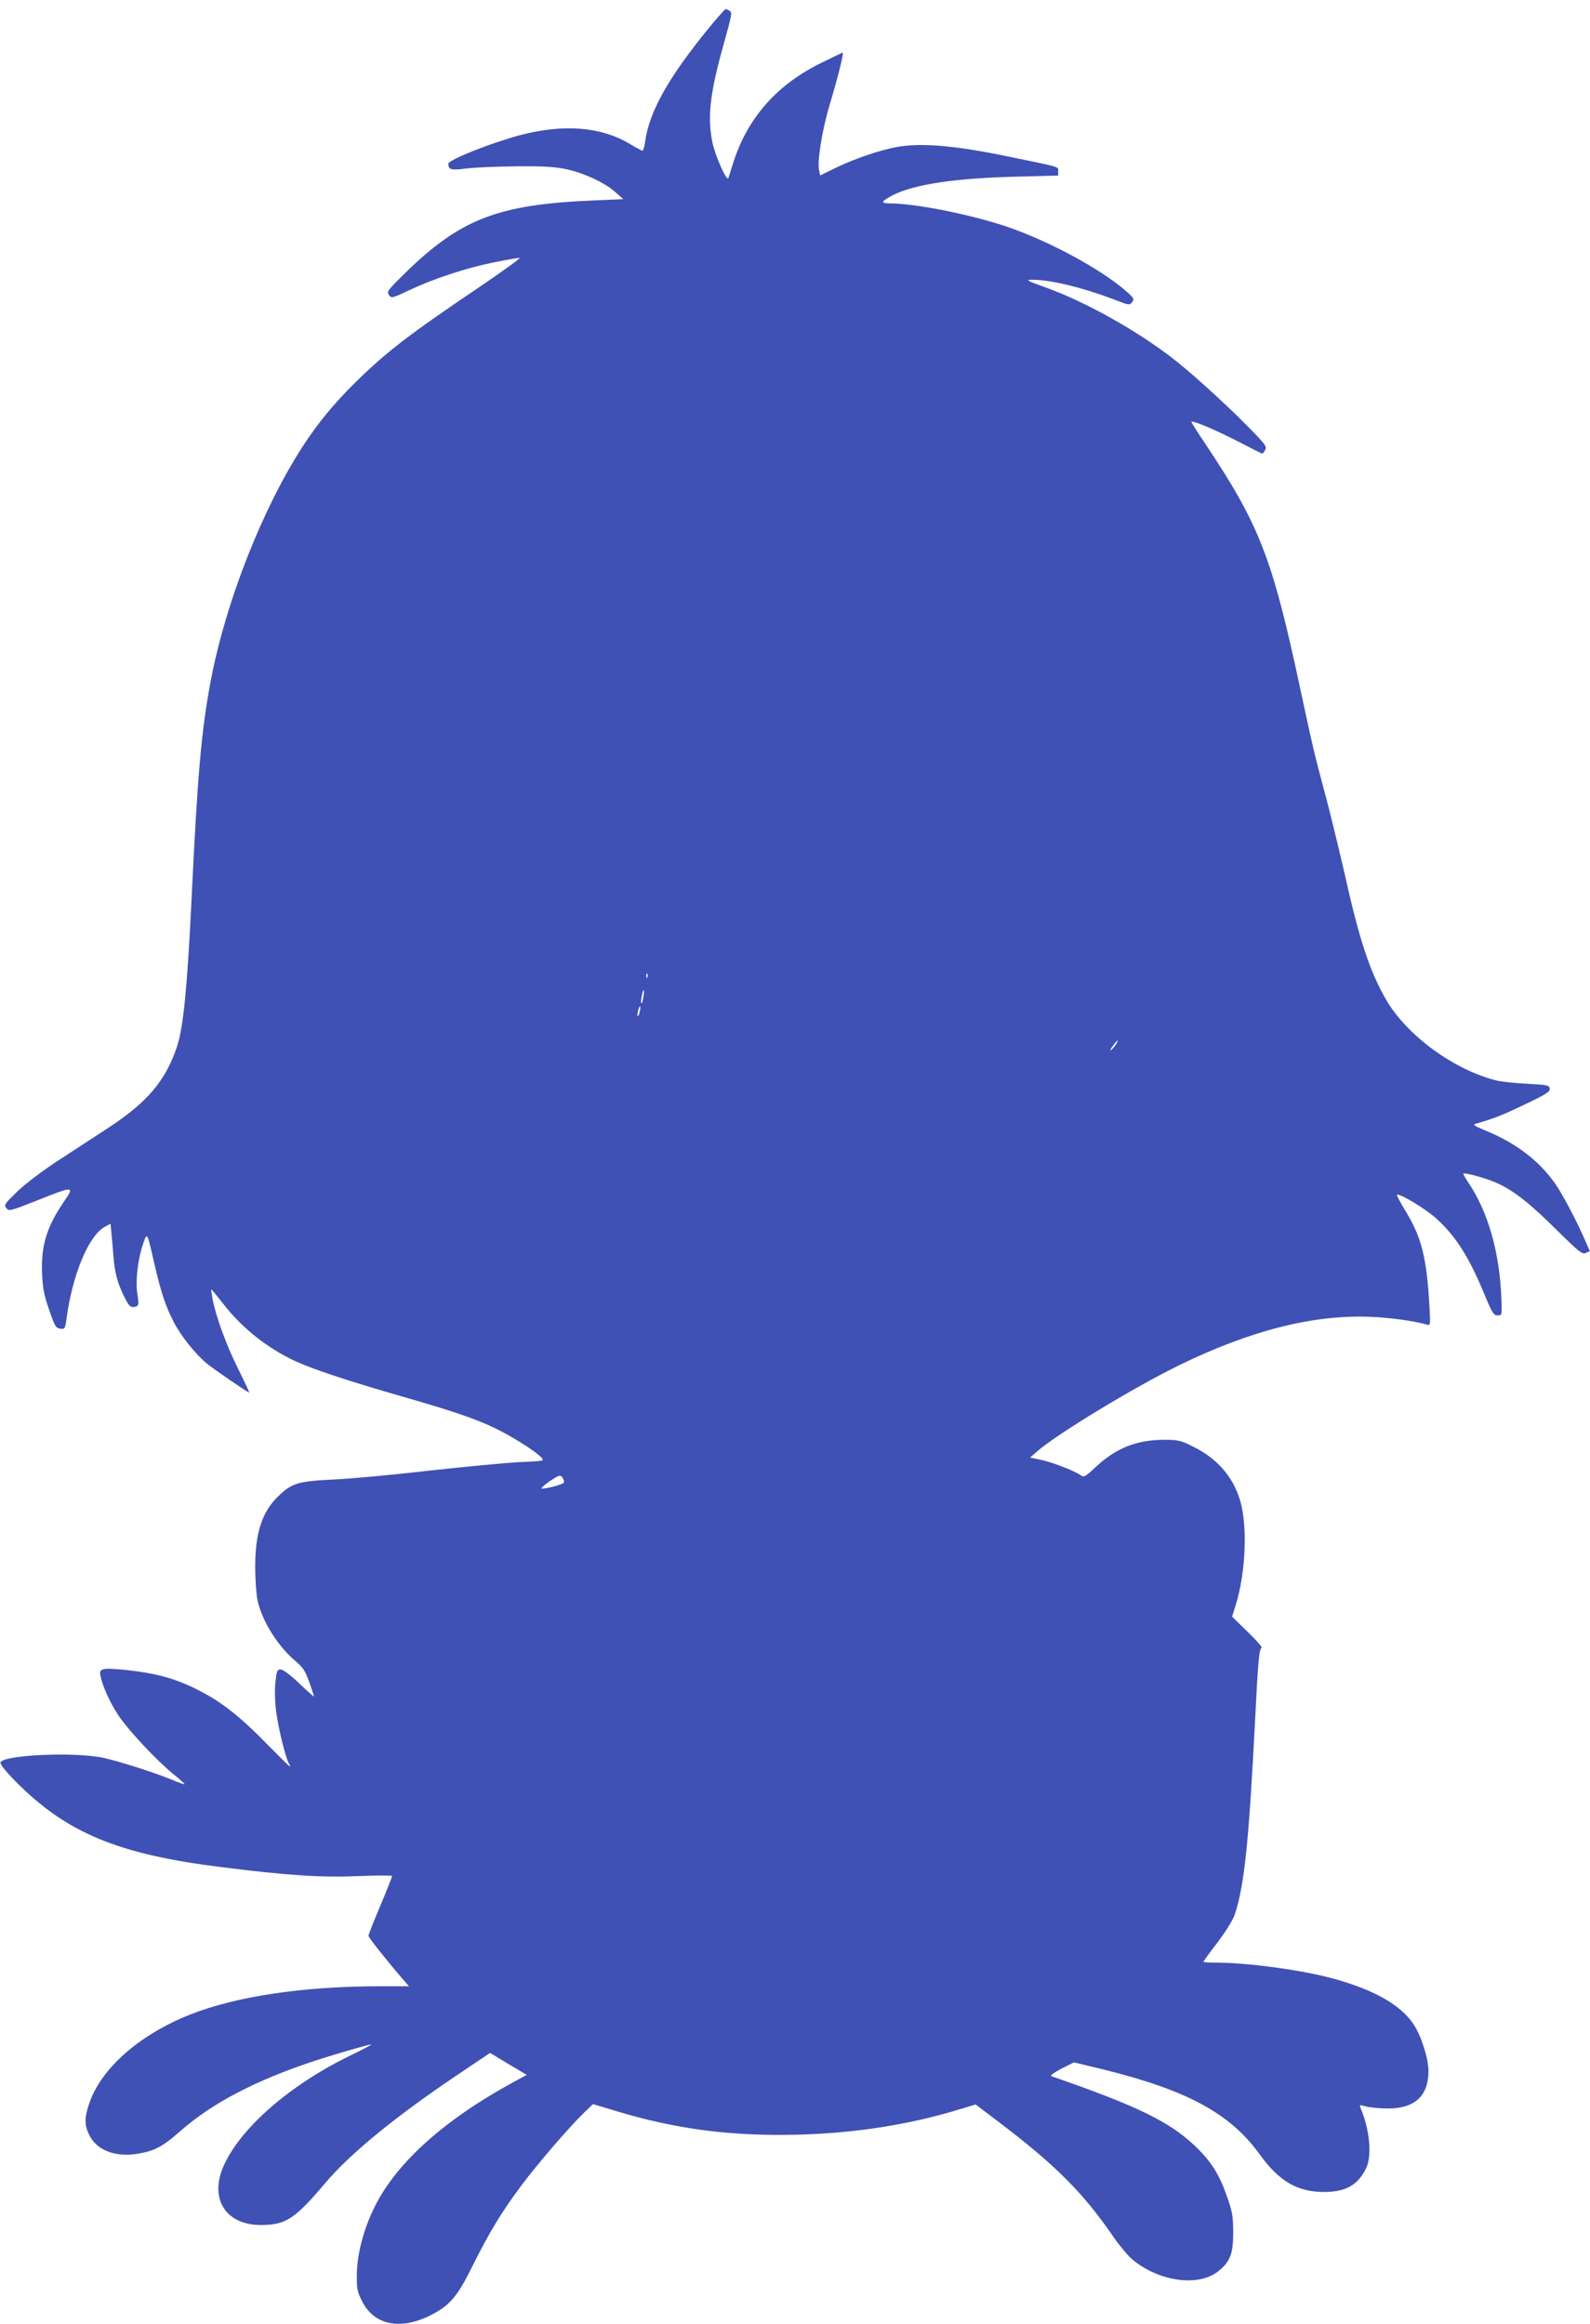 <?xml version="1.0" standalone="no"?>
<!DOCTYPE svg PUBLIC "-//W3C//DTD SVG 20010904//EN"
 "http://www.w3.org/TR/2001/REC-SVG-20010904/DTD/svg10.dtd">
<svg version="1.0" xmlns="http://www.w3.org/2000/svg"
 width="876pt" height="1280pt" viewBox="0 0 876 1280"
 preserveAspectRatio="xMidYMid meet">
<g transform="translate(0,1280) scale(0.1,-0.1)"
fill="#3f51b5" stroke="none">
<path d="M3907 12648 c-224 -274 -331 -464 -353 -630 -4 -27 -10 -48 -14 -48
-4 0 -34 16 -66 35 -162 98 -368 114 -611 50 -161 -43 -393 -136 -393 -157 1
-33 14 -37 100 -26 47 6 173 11 280 12 157 1 211 -3 275 -17 100 -23 208 -74
265 -125 l44 -39 -164 -7 c-526 -22 -732 -101 -1038 -400 -96 -94 -102 -102
-89 -121 14 -19 17 -18 115 28 134 63 310 121 463 152 70 14 134 25 142 25 9
0 -88 -70 -216 -157 -393 -265 -517 -360 -691 -531 -118 -117 -203 -220 -289
-352 -222 -343 -424 -857 -506 -1290 -52 -275 -73 -520 -106 -1210 -23 -476
-45 -701 -80 -805 -64 -190 -164 -307 -383 -450 -68 -44 -189 -123 -270 -176
-85 -55 -181 -128 -225 -170 -71 -69 -76 -75 -62 -93 14 -18 20 -17 169 42
203 81 209 81 149 -5 -96 -141 -128 -244 -121 -399 3 -79 11 -119 39 -199 31
-91 37 -100 61 -103 25 -3 27 0 33 45 33 253 124 471 216 518 l28 15 5 -53 c3
-28 8 -86 11 -127 6 -87 24 -153 62 -227 25 -51 36 -59 65 -48 12 5 13 17 5
67 -12 72 2 193 32 279 22 64 21 66 61 -110 38 -163 62 -235 107 -322 40 -78
121 -179 185 -231 41 -33 223 -158 231 -158 2 0 -26 60 -62 133 -64 128 -120
281 -140 382 -5 27 -8 51 -7 53 2 1 29 -32 61 -73 105 -137 245 -249 402 -322
95 -44 297 -111 583 -193 278 -80 404 -122 515 -175 94 -45 227 -129 258 -163
17 -19 15 -19 -120 -25 -76 -4 -300 -25 -498 -47 -198 -23 -436 -45 -530 -49
-194 -9 -230 -21 -304 -94 -88 -86 -125 -201 -125 -387 0 -69 6 -152 13 -185
24 -112 112 -253 210 -335 41 -34 53 -54 75 -115 14 -40 26 -76 26 -79 0 -3
-37 30 -81 72 -49 47 -90 77 -103 77 -18 0 -22 -8 -28 -65 -5 -36 -4 -105 2
-155 9 -85 51 -260 71 -297 6 -10 8 -18 6 -18 -2 0 -55 52 -118 116 -160 164
-263 244 -394 309 -124 62 -225 89 -391 107 -130 13 -149 9 -141 -30 12 -59
50 -145 98 -218 55 -83 208 -247 306 -327 35 -28 61 -52 60 -54 -2 -2 -36 10
-76 27 -99 40 -278 97 -370 118 -156 34 -552 17 -568 -25 -4 -9 26 -47 83
-105 281 -283 562 -401 1136 -472 363 -46 555 -58 756 -49 100 4 182 4 182 0
0 -5 -29 -79 -65 -164 -36 -85 -65 -159 -65 -165 0 -9 93 -127 186 -235 l37
-43 -174 0 c-413 -1 -780 -56 -1032 -156 -280 -111 -491 -297 -556 -491 -27
-80 -26 -118 1 -173 43 -85 145 -123 270 -102 91 16 136 40 231 124 177 156
421 283 752 391 114 37 288 87 302 87 4 0 -46 -27 -112 -59 -338 -163 -614
-404 -705 -615 -77 -180 16 -322 210 -321 135 1 185 34 350 229 142 168 394
373 748 610 l162 109 101 -61 101 -60 -79 -43 c-393 -215 -658 -459 -772 -711
-53 -115 -84 -243 -85 -343 -1 -81 2 -97 29 -150 65 -129 205 -160 369 -81
112 55 154 103 239 275 94 188 158 294 268 442 92 123 261 319 346 402 l50 48
117 -35 c340 -104 646 -143 1021 -133 317 9 616 57 890 142 l80 24 115 -87
c324 -245 475 -396 645 -643 33 -48 80 -104 105 -125 148 -122 366 -151 474
-62 64 52 81 98 80 213 0 88 -4 112 -35 200 -42 121 -88 193 -179 279 -140
132 -320 219 -788 381 -8 3 17 21 55 41 l70 35 169 -41 c459 -114 693 -242
855 -467 107 -148 208 -206 354 -206 118 0 186 38 231 130 34 69 21 213 -31
335 -6 15 -3 16 32 6 21 -6 74 -11 118 -11 149 -1 225 69 225 206 0 71 -41
198 -85 262 -72 105 -220 188 -446 249 -170 46 -460 85 -626 86 -46 0 -83 2
-83 5 0 3 35 51 79 108 45 60 85 124 94 153 53 159 78 406 112 1074 16 320 22
387 36 395 4 3 -31 43 -78 88 l-85 83 21 67 c55 178 65 440 22 577 -40 129
-125 226 -255 291 -72 36 -85 39 -160 39 -151 0 -265 -44 -376 -147 -63 -59
-68 -61 -88 -47 -36 25 -157 71 -219 84 l-58 12 40 35 c112 97 531 351 780
473 396 193 743 281 1060 267 111 -5 239 -23 308 -43 18 -6 18 0 12 108 -15
260 -43 372 -129 514 -30 49 -52 91 -50 93 11 12 162 -79 219 -132 108 -98
182 -216 270 -432 37 -88 45 -100 66 -100 24 0 24 1 21 85 -9 263 -74 489
-187 654 -14 21 -24 40 -23 42 8 7 128 -26 183 -51 91 -40 180 -109 330 -258
126 -124 142 -137 162 -128 l22 10 -24 55 c-52 119 -129 264 -170 321 -88 124
-215 220 -378 287 -66 27 -75 34 -55 39 106 31 150 49 271 107 117 56 137 69
135 86 -3 19 -12 21 -123 27 -66 3 -141 11 -167 17 -233 57 -491 244 -608 440
-90 153 -150 331 -229 687 -29 127 -75 316 -102 420 -67 249 -77 292 -144 605
-155 727 -225 907 -524 1355 -44 65 -79 120 -77 122 8 8 124 -41 246 -103 74
-38 138 -70 142 -72 4 -2 12 7 18 19 11 20 3 31 -106 141 -127 128 -310 293
-409 369 -203 155 -479 309 -700 388 -99 36 -106 40 -69 40 97 2 284 -44 453
-109 82 -32 85 -32 98 -14 13 17 10 23 -29 57 -139 124 -437 284 -668 361
-205 68 -502 126 -641 126 -50 0 -44 12 22 46 117 59 343 93 677 101 l232 6 0
23 c0 28 21 21 -290 85 -284 58 -464 73 -596 50 -95 -17 -233 -64 -337 -114
l-88 -43 -6 26 c-12 48 16 223 57 360 44 145 80 290 73 290 -3 0 -55 -25 -116
-55 -246 -120 -408 -303 -487 -550 -12 -38 -24 -77 -27 -85 -8 -24 -71 117
-88 195 -28 135 -14 267 56 520 54 195 54 195 38 206 -8 5 -17 9 -21 9 -4 0
-45 -46 -91 -102z m-340 -5230 c-3 -8 -6 -5 -6 6 -1 11 2 17 5 13 3 -3 4 -12
1 -19z m-23 -112 c-3 -21 -8 -35 -11 -32 -2 2 -1 20 3 40 3 21 8 35 11 32 2
-2 1 -20 -3 -40z m-20 -80 c-3 -15 -8 -25 -11 -23 -2 3 -1 17 3 31 3 15 8 25
11 23 2 -3 1 -17 -3 -31z m2627 -174 c-5 -10 -18 -25 -27 -33 -11 -9 -9 -2 6
19 26 35 36 42 21 14z m-3044 -2417 c-3 -10 -82 -32 -121 -34 -10 -1 8 16 40
39 54 36 60 38 72 23 7 -10 11 -22 9 -28z"/>
</g>
</svg>

